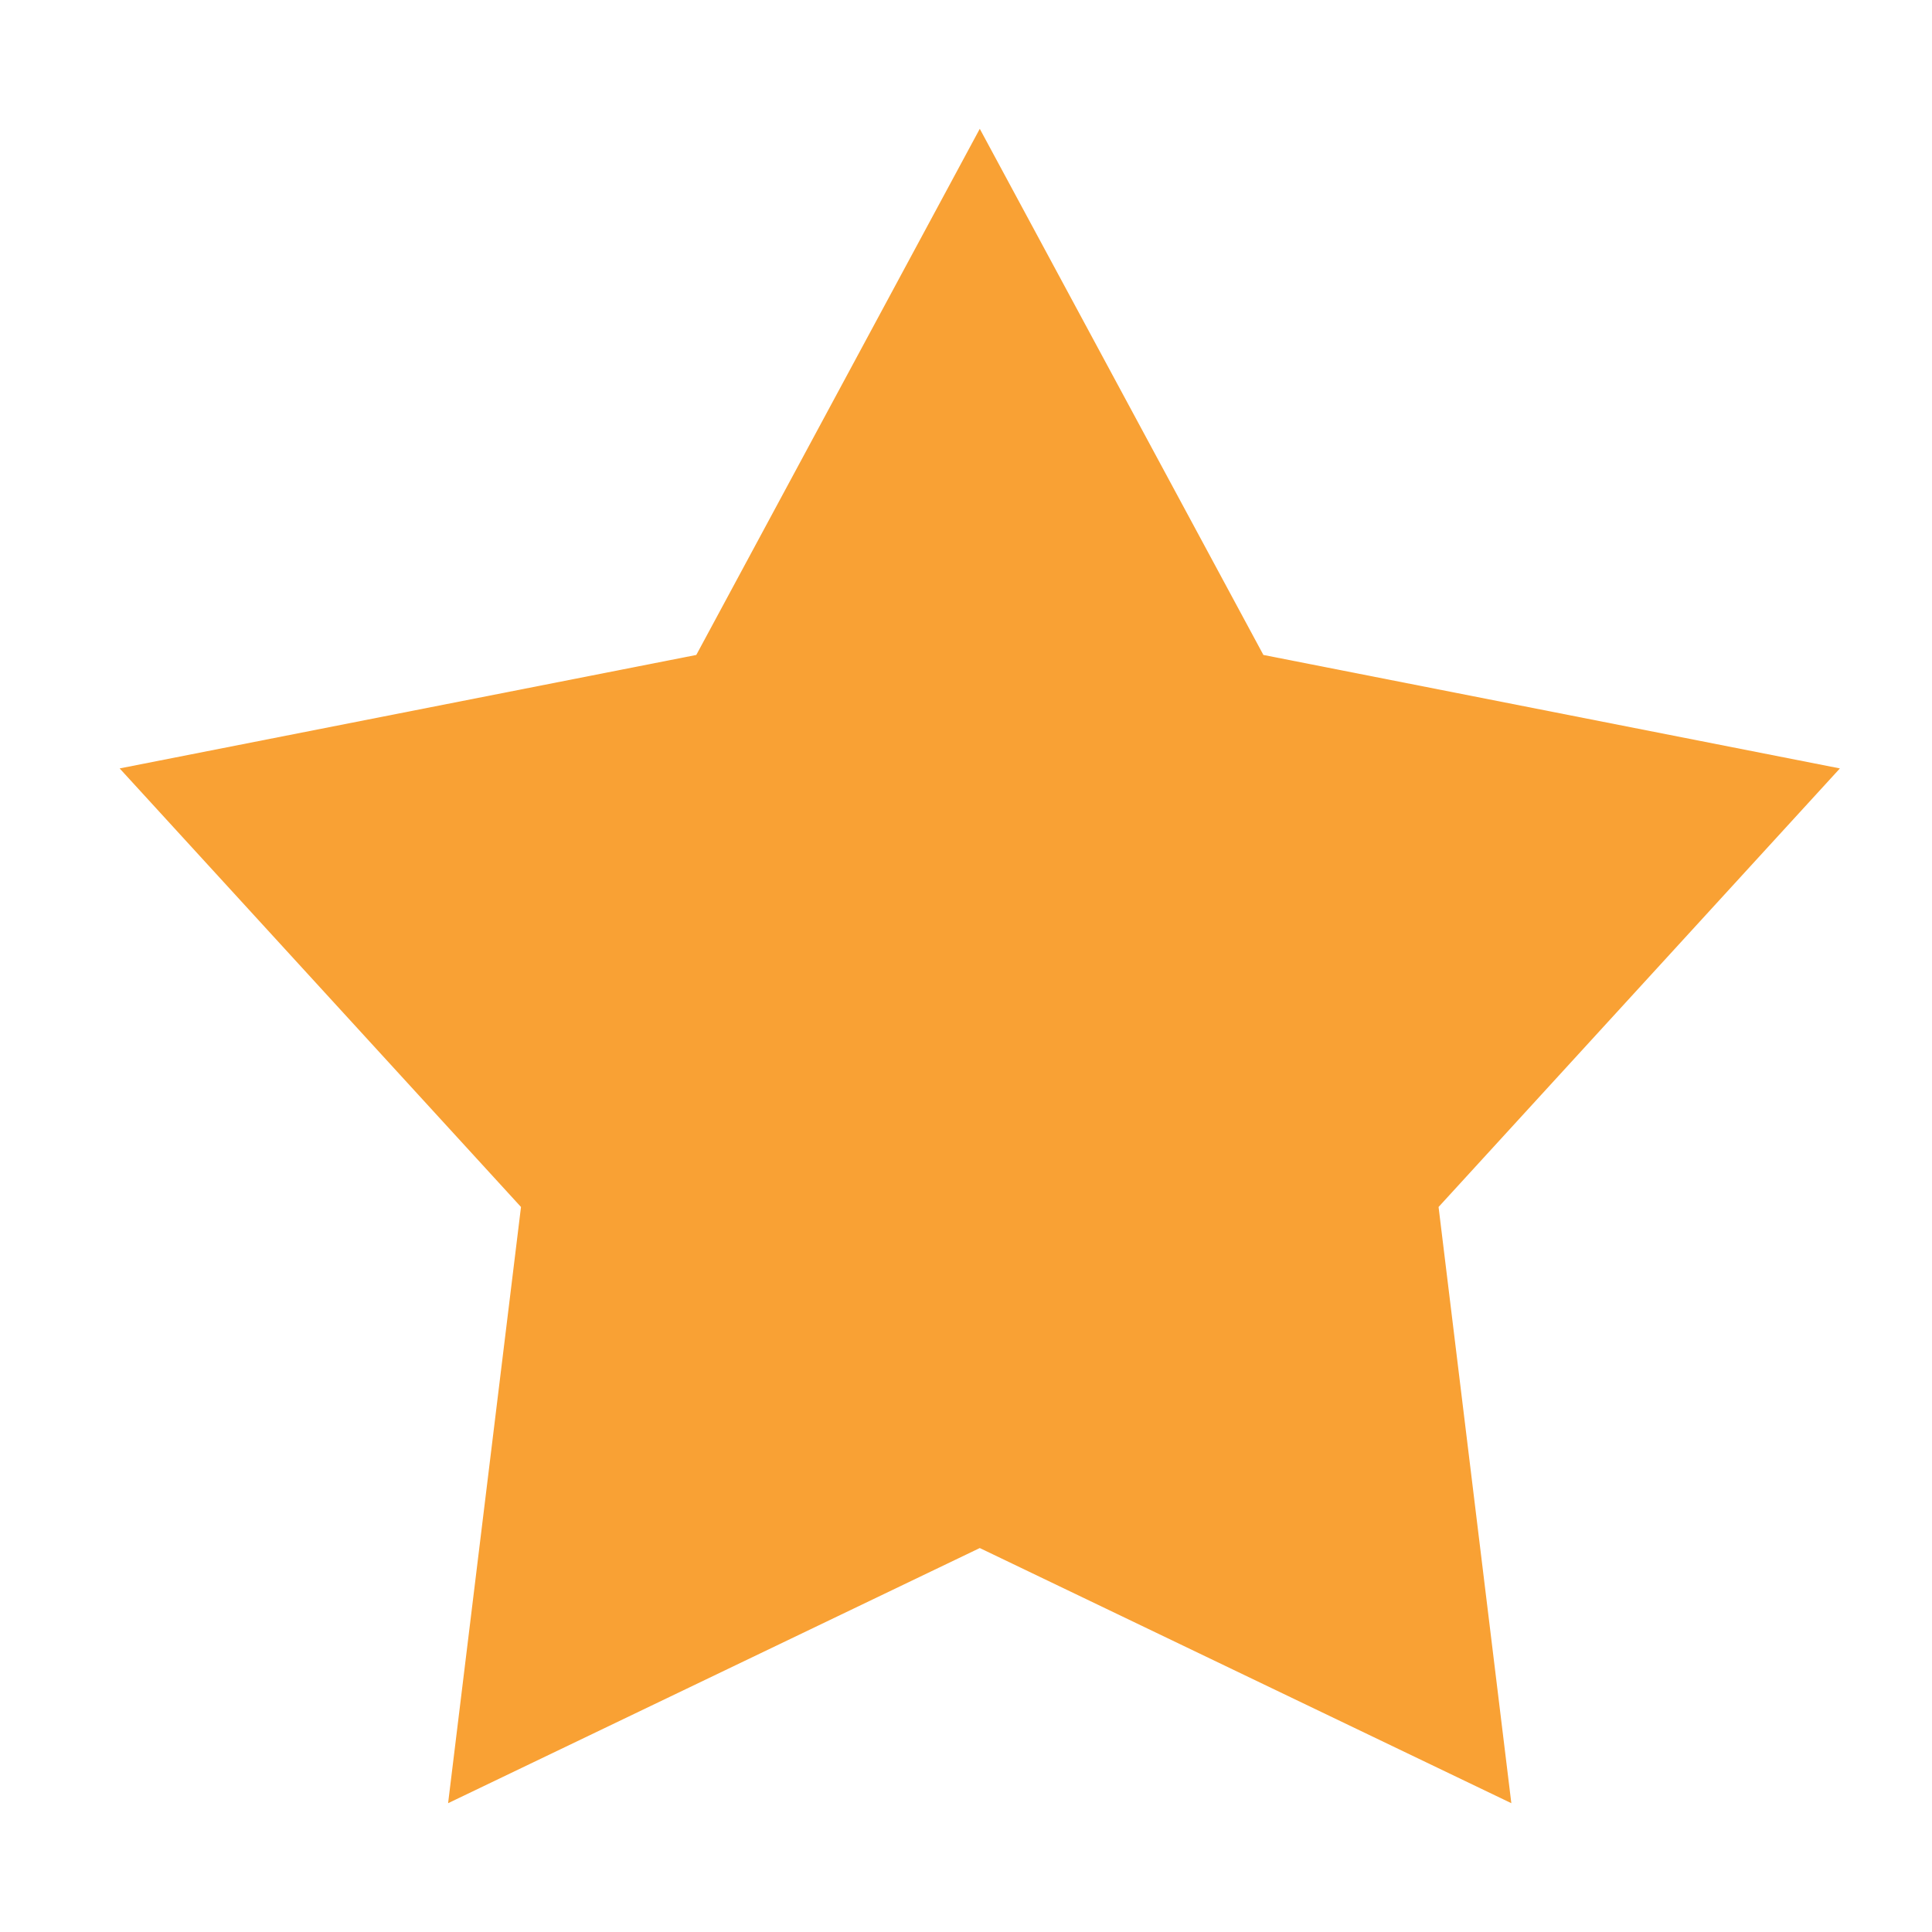 <svg xmlns="http://www.w3.org/2000/svg" xmlns:xlink="http://www.w3.org/1999/xlink" version="1.1" x="0px" y="0px" width="18px" height="18px" viewBox="0 0 15 13" style="enable-background:new 0 0 15 13;" xml:space="preserve">
<g id="Shape_1_copy_2">
	<g>
		<polygon style="fill:#f9a134;" points="14.285,4.966 9.809,4.085 7.607,0 5.406,4.085 0.929,4.966 4.045,8.371 3.479,13    7.607,11.019 11.734,13 11.169,8.371   "/>
	</g>
</g>
</svg>